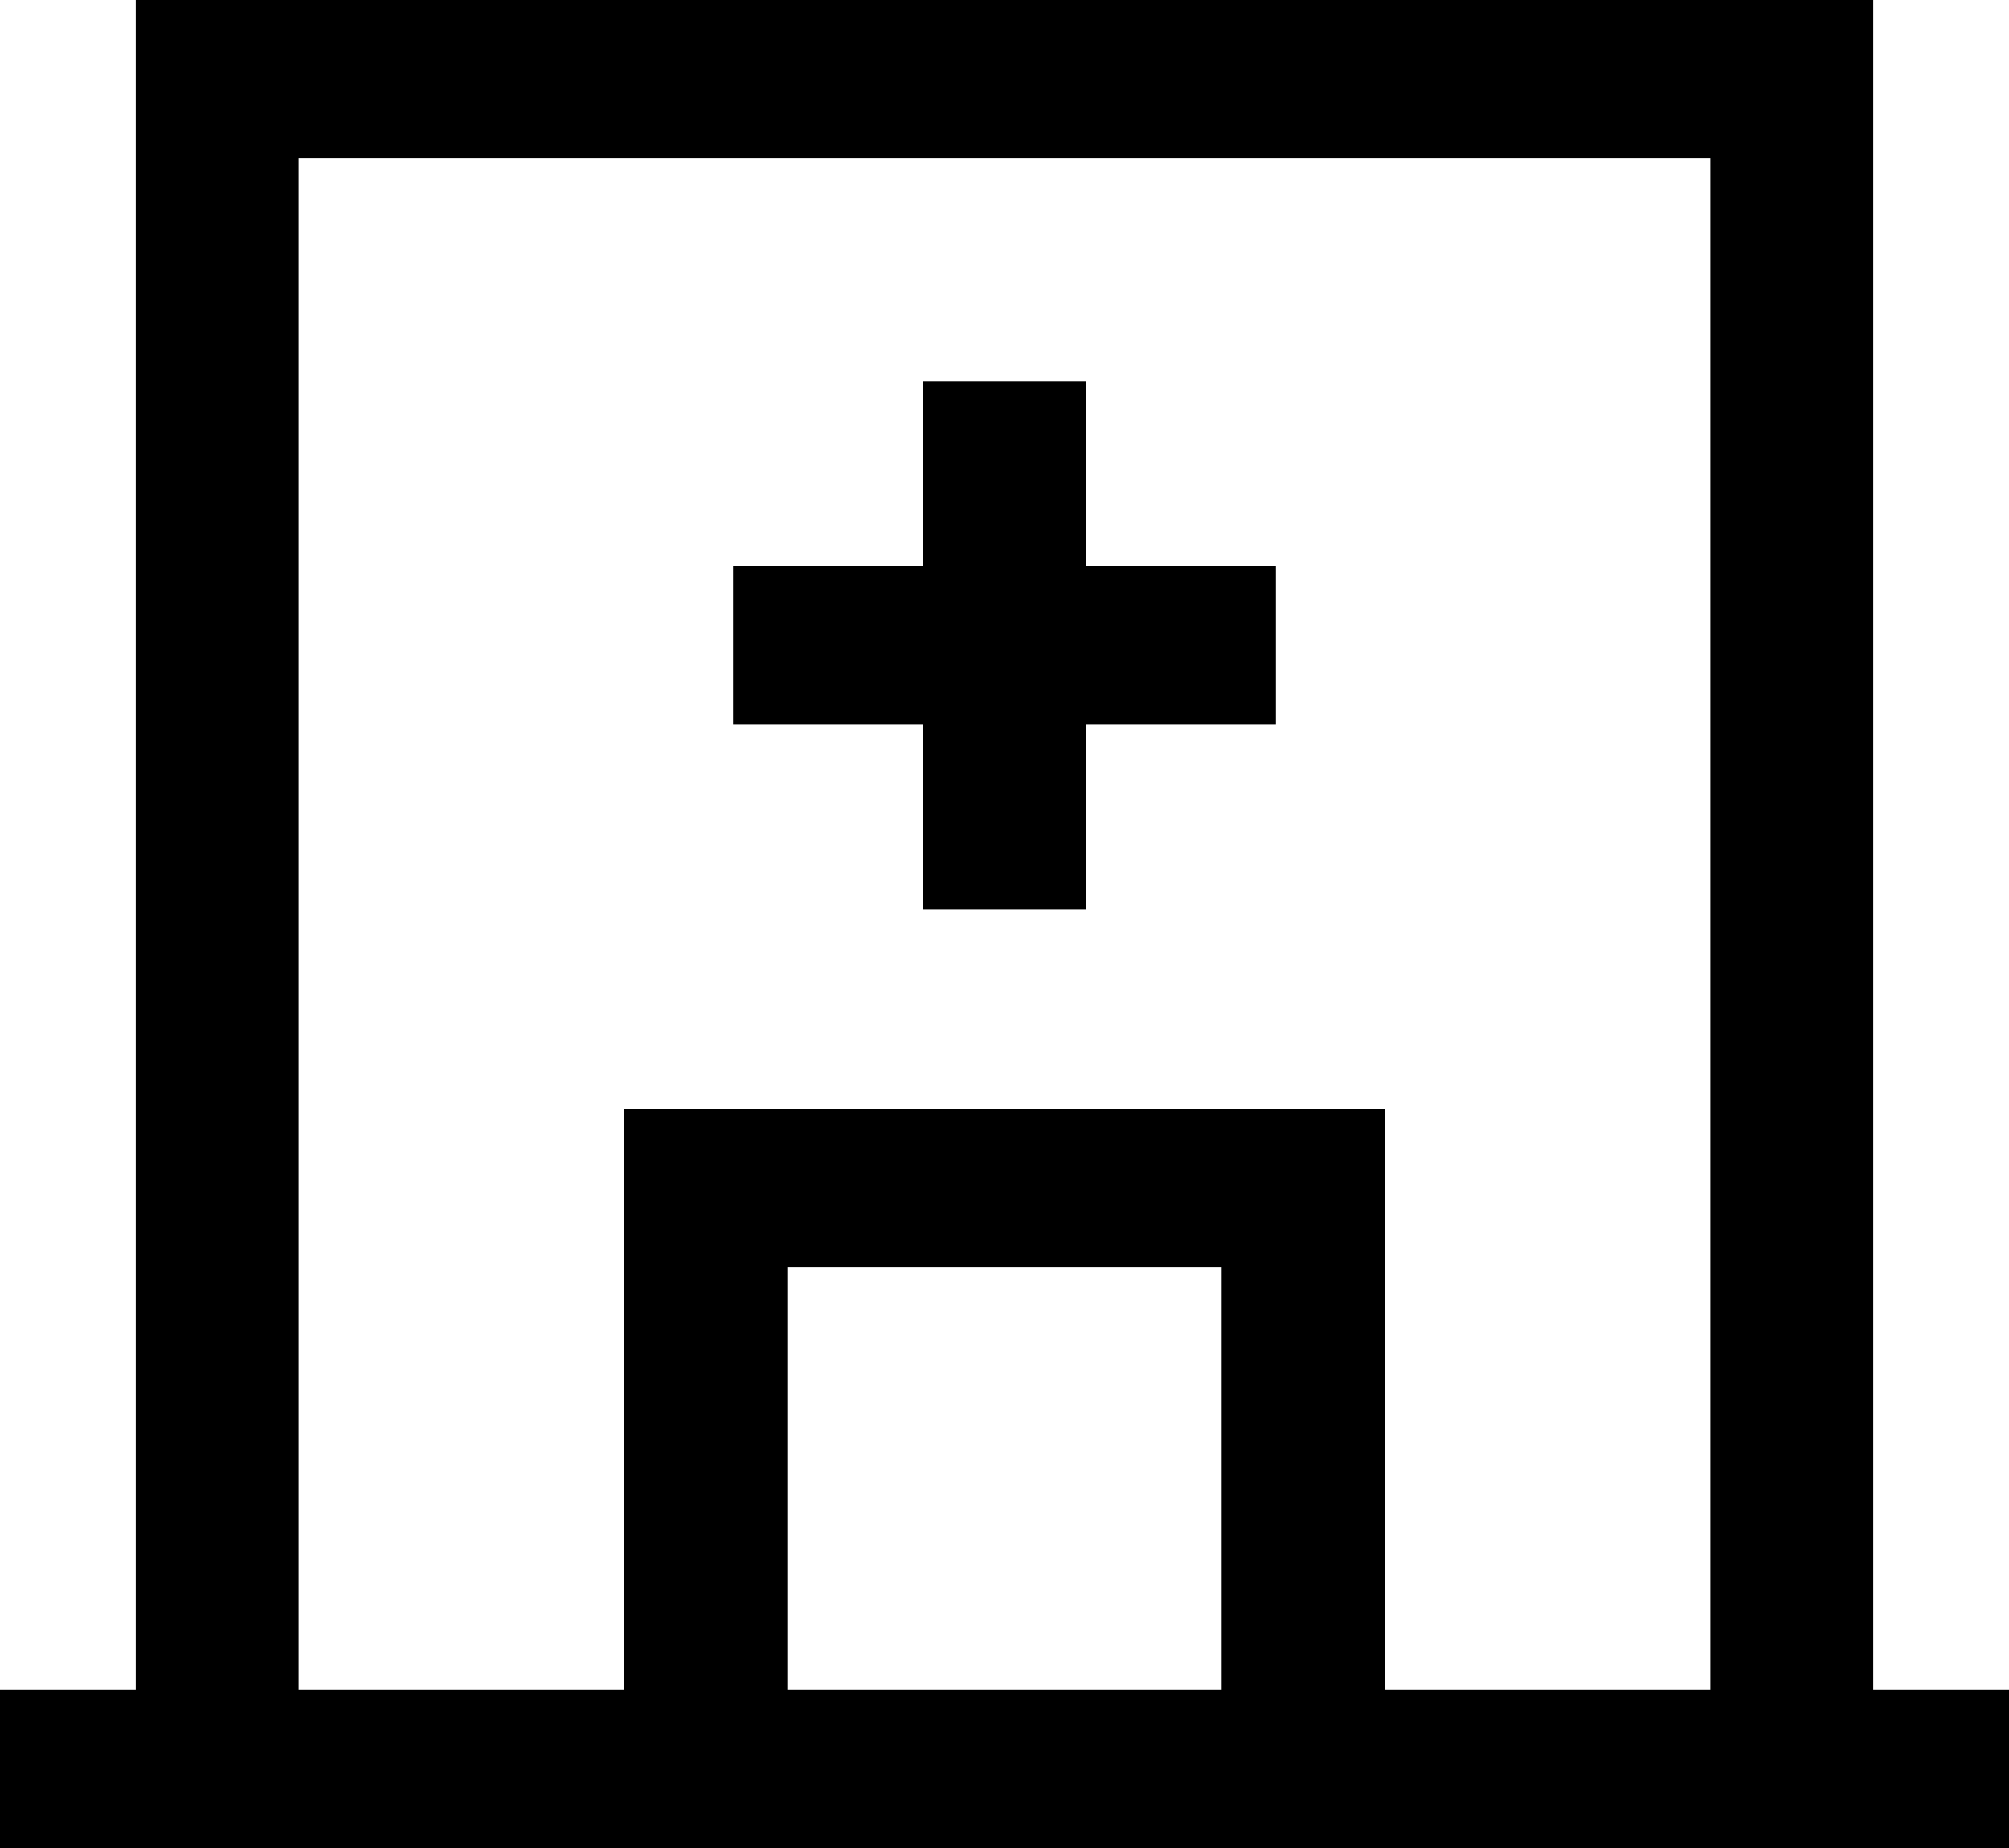 <?xml version="1.0" encoding="UTF-8"?>
<svg width="25px" height="23px" viewBox="0 0 25 23" version="1.1" xmlns="http://www.w3.org/2000/svg" xmlns:xlink="http://www.w3.org/1999/xlink">
    <title>形状</title>
    <g id="页面1" stroke="none" stroke-width="1" fill="none" fill-rule="evenodd">
        <g id="预约演示" transform="translate(-340, -925)" fill="#000000" fill-rule="nonzero">
            <path d="M351.486,936.314 L353.514,936.314 L353.514,934.014 L355.878,934.014 L355.878,932.043 L353.514,932.043 L353.514,929.743 L351.486,929.743 L351.486,932.043 L349.122,932.043 L349.122,934.014 L351.486,934.014 L351.486,936.314 Z M365,946.028 L363.311,946.028 L363.311,925 L341.689,925 L341.689,946.028 L340,946.028 L340,948 L341.689,948 L341.689,948 L363.311,948 L363.311,948 L365,948 L365,946.028 Z M343.716,942.743 L343.716,926.971 L361.284,926.971 L361.284,946.028 L357.23,946.028 L357.23,938.8 L347.77,938.8 L347.77,946.028 L343.716,946.028 L343.716,942.743 L343.716,942.743 Z M355.203,946.028 L349.797,946.028 L349.797,940.771 L355.203,940.771 L355.203,946.028 L355.203,946.028 Z" id="形状"></path>
        </g>
    </g>
</svg>